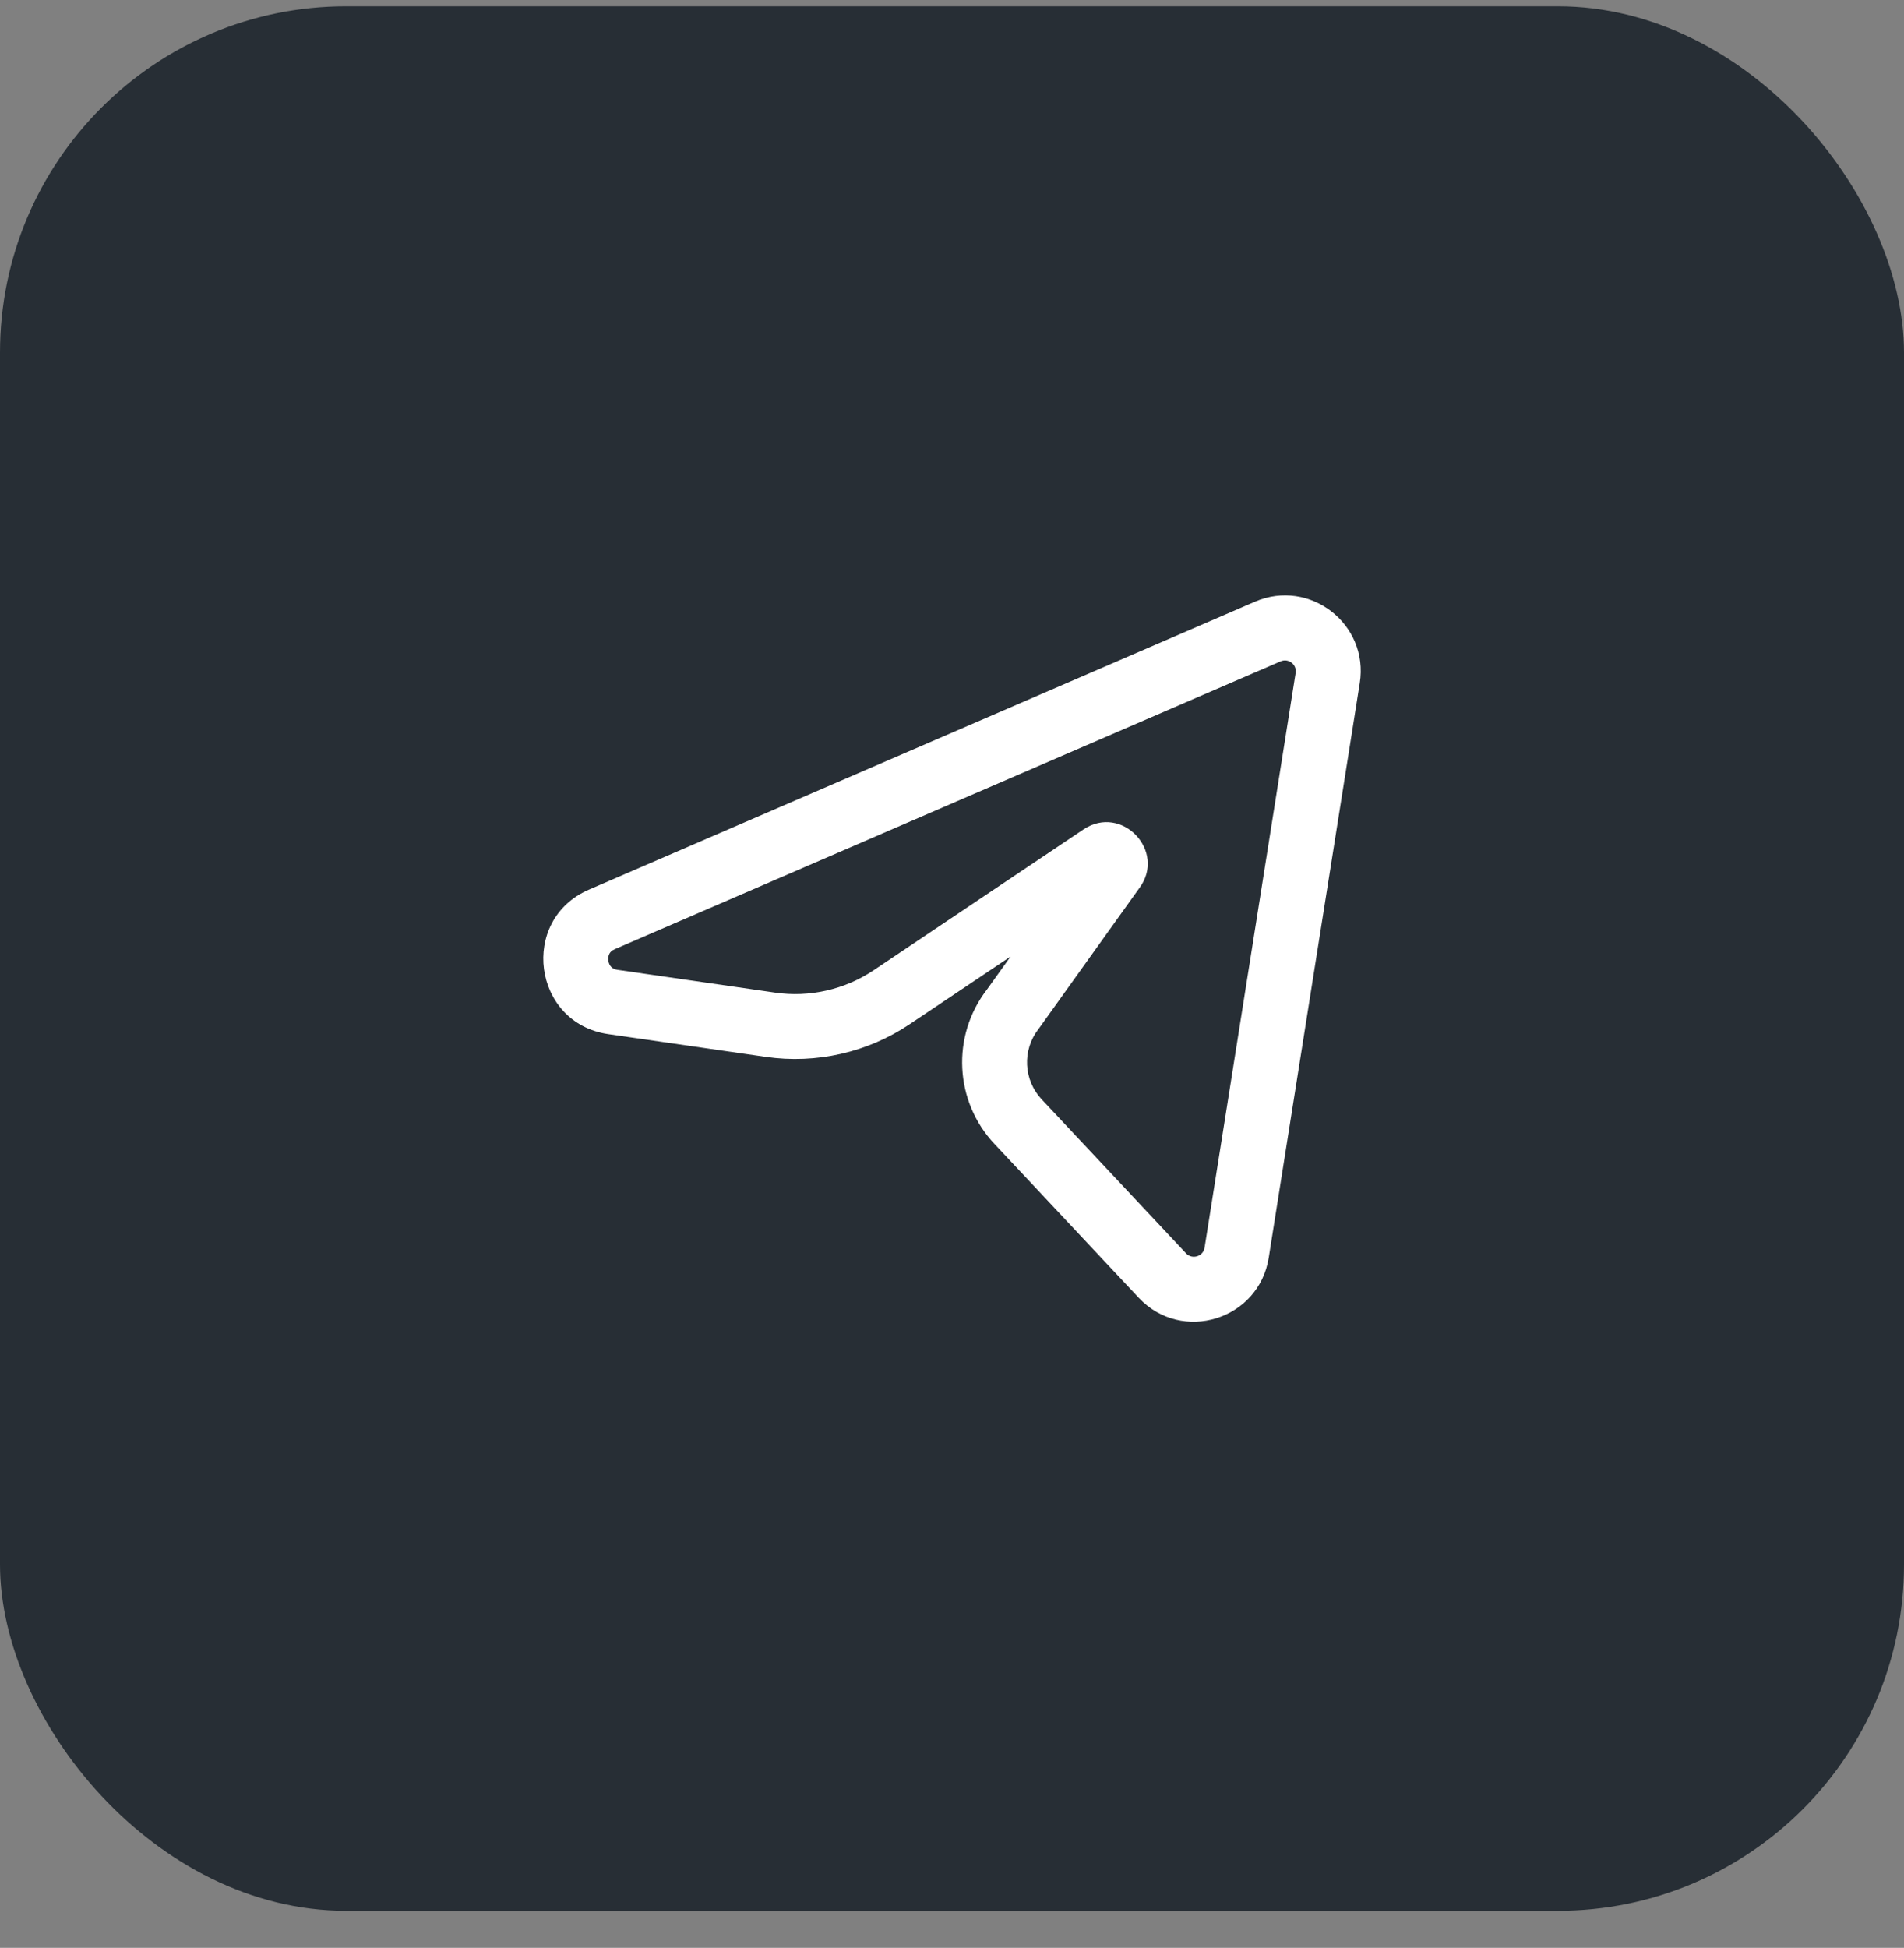 <svg width="44" height="45" viewBox="0 0 44 45" fill="none" xmlns="http://www.w3.org/2000/svg">
<rect x="0" y="0" width="44" height="45" fill="#808080" stroke="none"/>
<rect y="0.145" width="44" height="44" rx="8" fill="#272E35"/>
<path fill-rule="evenodd" clip-rule="evenodd" d="M29 13.901C30.267 13.354 31.639 14.419 31.423 15.781L29.319 29.057C29.091 30.492 27.315 31.041 26.318 29.985L26.316 29.983L22.984 26.43C22.984 26.429 22.984 26.429 22.983 26.429C22.057 25.446 21.981 23.937 22.803 22.867L23.353 22.099L21.024 23.66C20.048 24.316 18.862 24.585 17.698 24.417L14.055 23.89C12.309 23.637 11.992 21.252 13.611 20.552L29 13.901L29.298 14.589L29 13.901ZM29.941 15.546C29.972 15.352 29.776 15.2 29.595 15.278L14.207 21.928C14.133 21.96 14.1 22 14.082 22.035C14.061 22.075 14.05 22.13 14.058 22.191C14.066 22.252 14.091 22.302 14.122 22.335C14.149 22.364 14.191 22.394 14.27 22.405L17.913 22.932C18.709 23.047 19.52 22.863 20.189 22.415L25.036 19.163C25.927 18.565 26.965 19.67 26.327 20.52L24.015 23.751C24.009 23.759 24.003 23.767 23.997 23.775C23.619 24.262 23.652 24.952 24.075 25.4L24.077 25.402L27.409 28.955C27.409 28.955 27.409 28.955 27.409 28.956C27.552 29.106 27.805 29.027 27.837 28.823L29.941 15.546Z" fill="white"/>
</svg>
